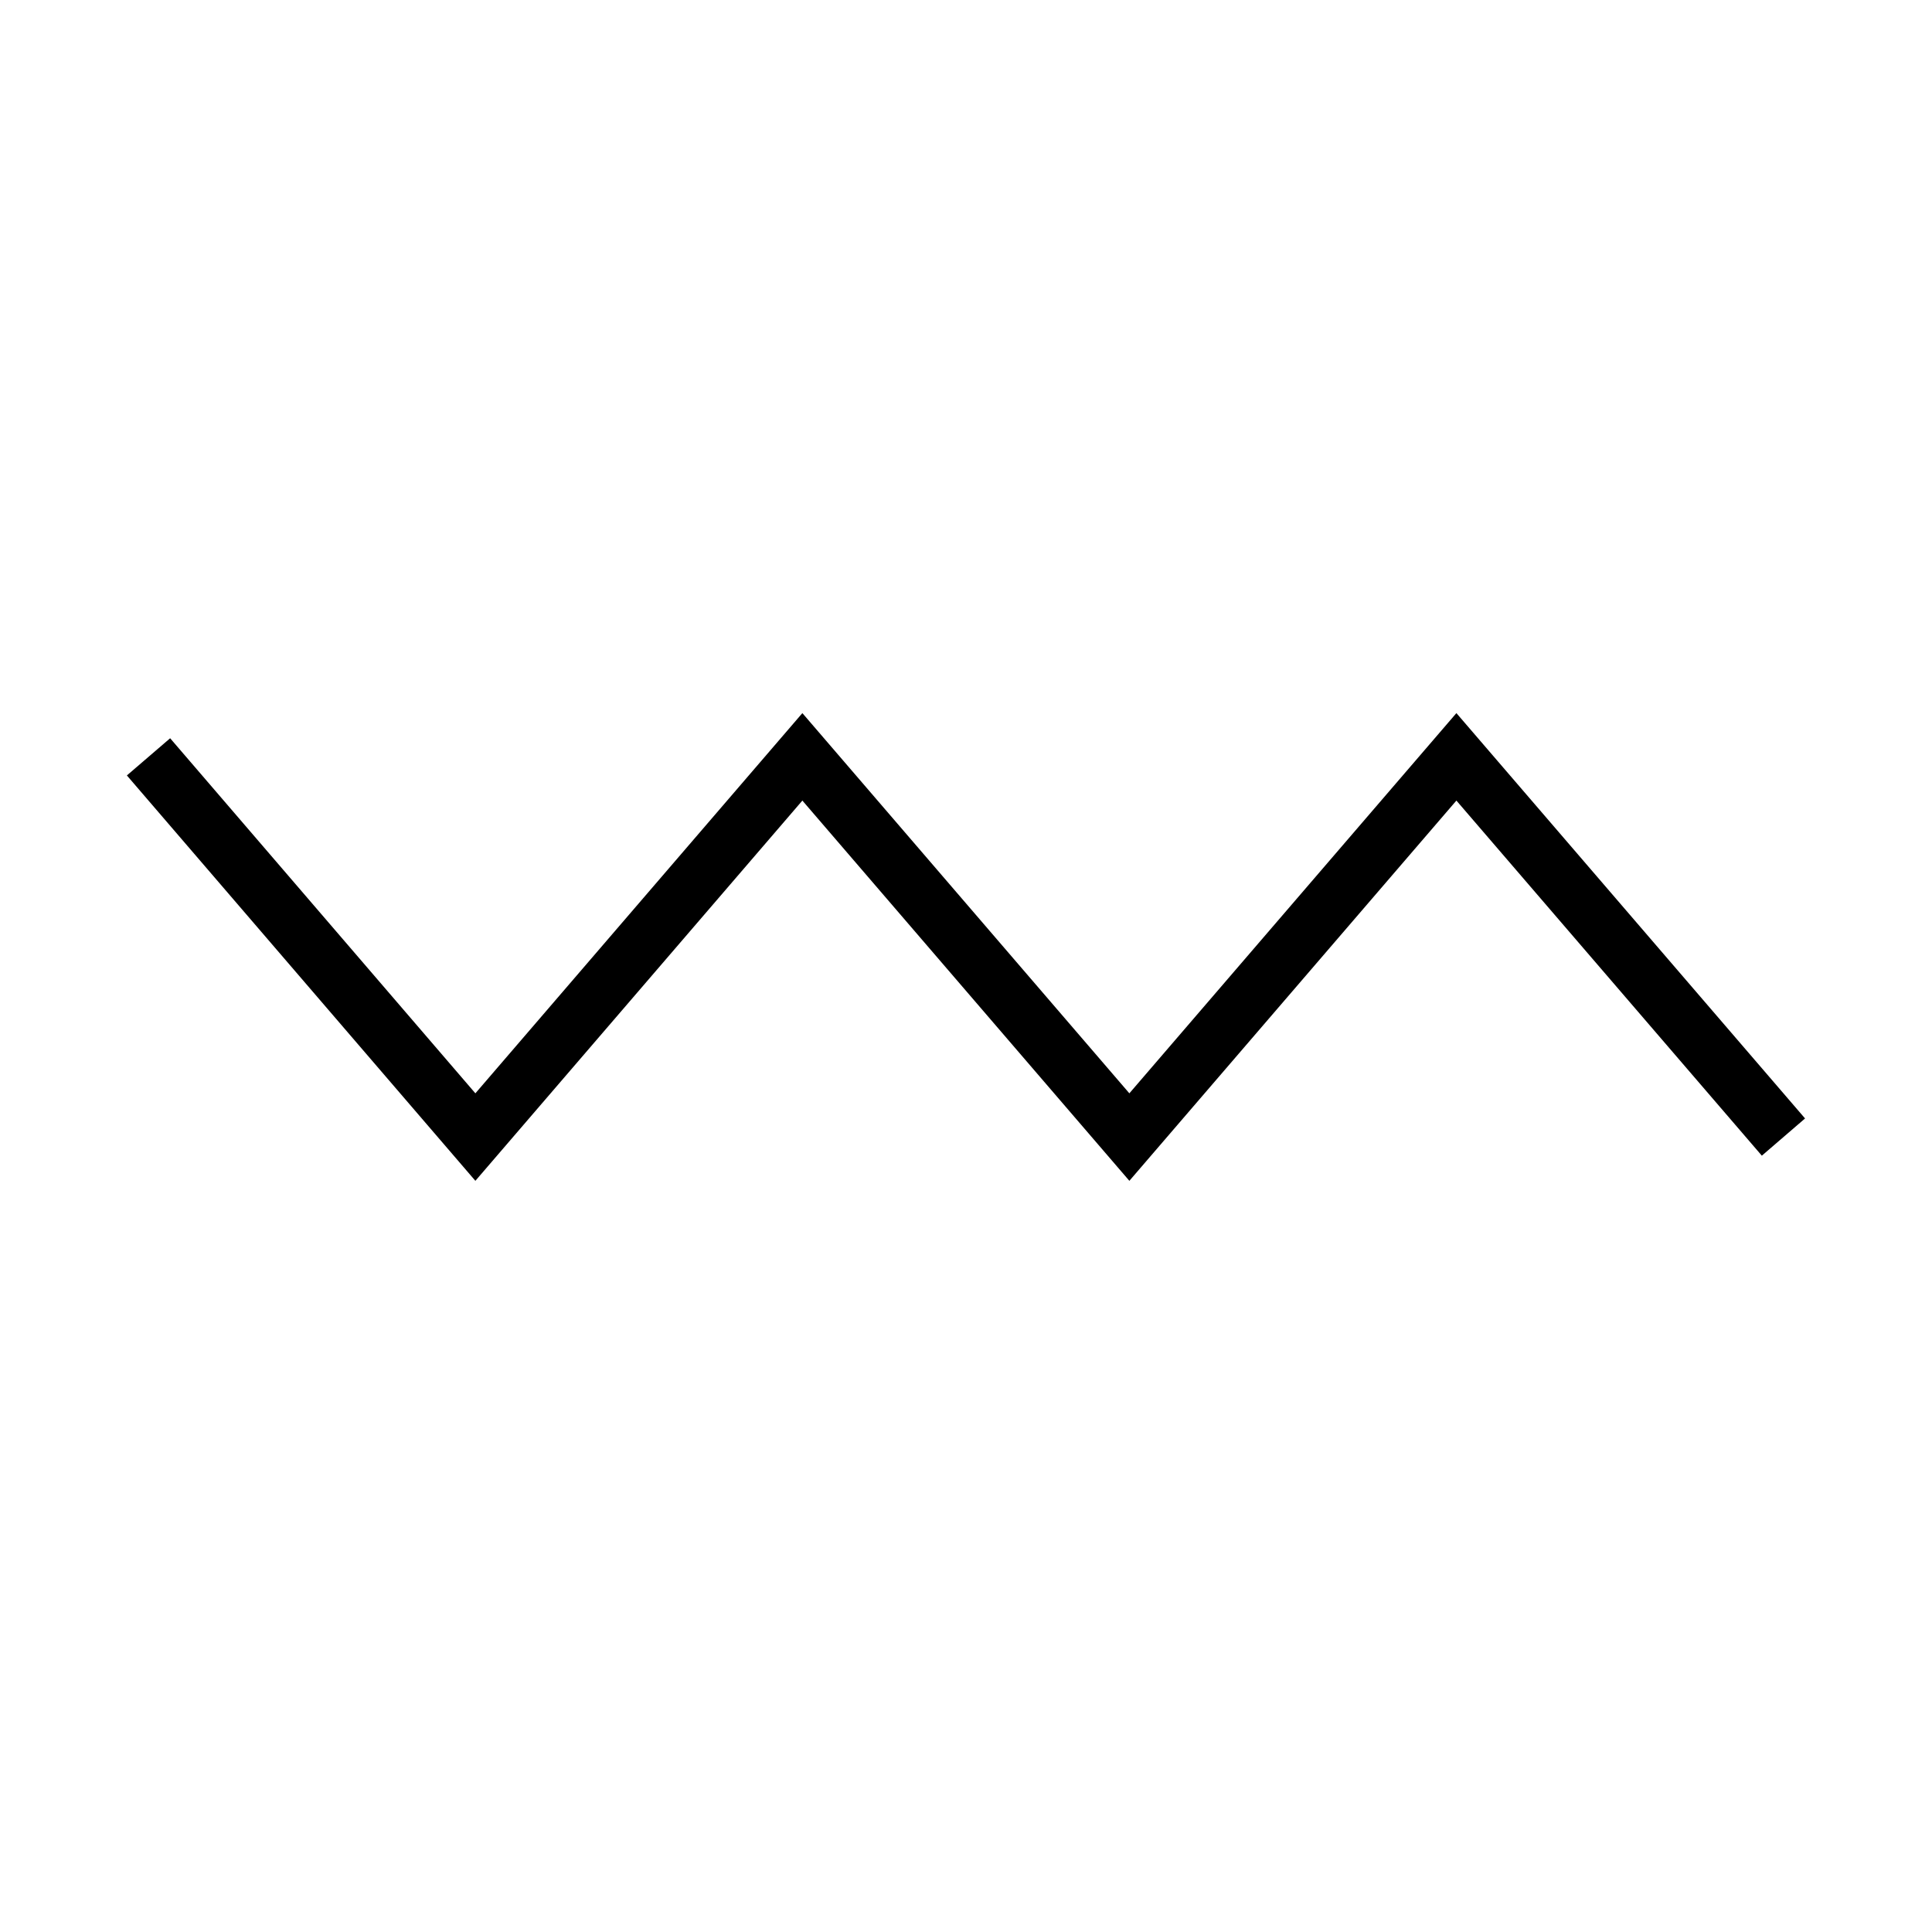 <?xml version="1.0" encoding="UTF-8"?>
<!-- Uploaded to: SVG Repo, www.svgrepo.com, Generator: SVG Repo Mixer Tools -->
<svg fill="#000000" width="800px" height="800px" version="1.1" viewBox="144 144 512 512" xmlns="http://www.w3.org/2000/svg">
 <path d="m269.98 456.93-92.355-107.43 11.465-9.855 80.891 94.098 86.656-100.76 86.656 100.76 86.668-100.76 92.398 107.42-11.453 9.863-80.945-94.105-86.668 100.77-86.656-100.77z"/>
</svg>